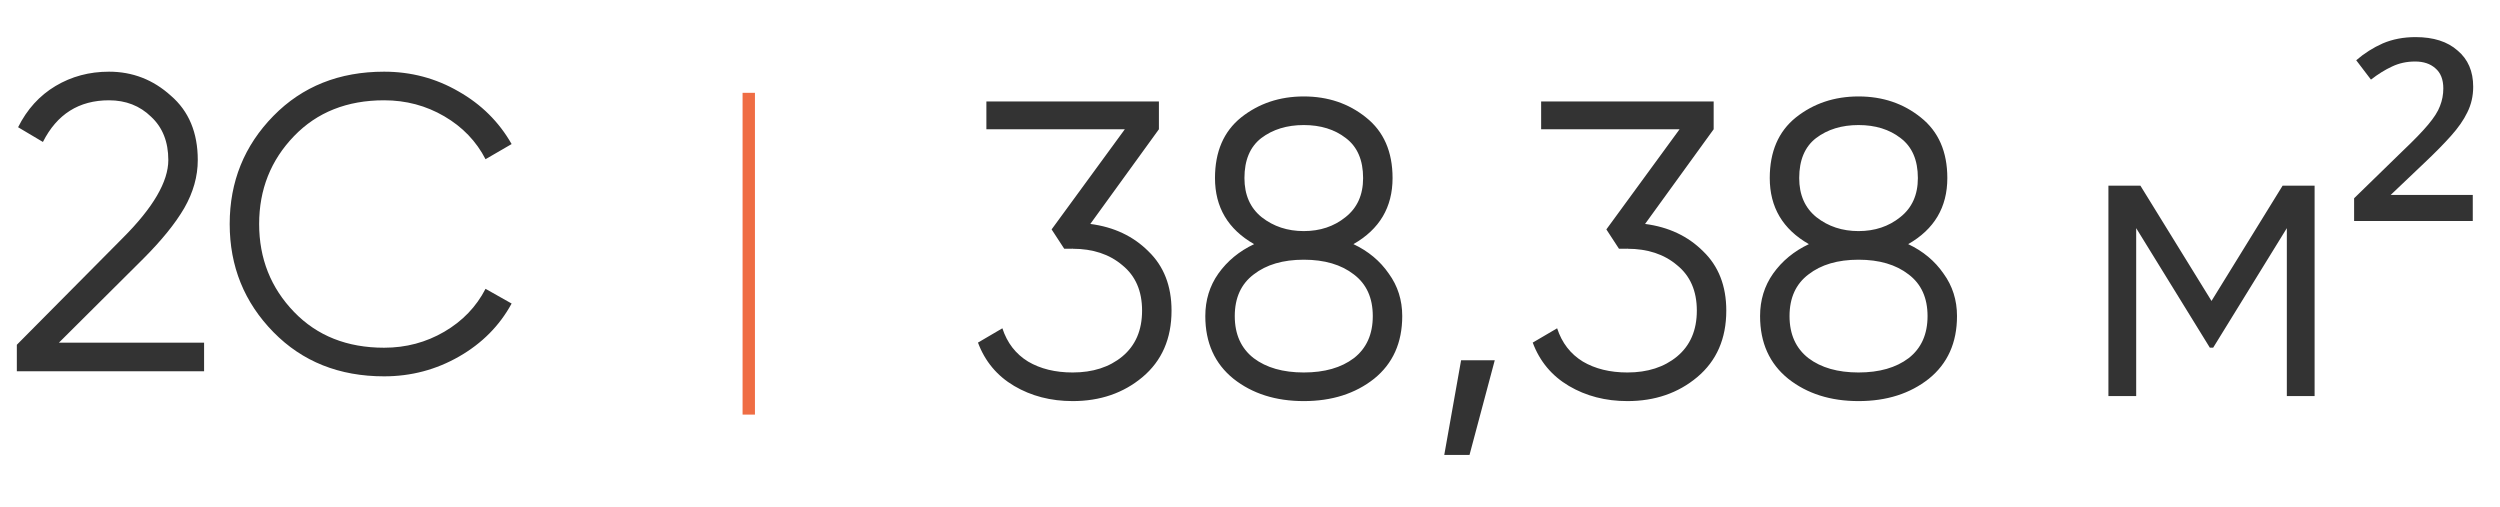 <svg width="202" height="41" viewBox="0 0 202 41" fill="none" xmlns="http://www.w3.org/2000/svg">
<path d="M16.49 30H1.36V27.858L9.928 19.222C12.376 16.774 13.6 14.677 13.6 12.932C13.6 11.459 13.135 10.291 12.206 9.43C11.299 8.546 10.166 8.104 8.806 8.104C6.381 8.104 4.601 9.226 3.468 11.47L1.462 10.28C2.187 8.829 3.196 7.719 4.488 6.948C5.78 6.177 7.219 5.792 8.806 5.792C10.71 5.792 12.376 6.438 13.804 7.73C15.255 8.977 15.98 10.711 15.98 12.932C15.98 14.247 15.617 15.539 14.892 16.808C14.167 18.055 13.056 19.426 11.56 20.922L4.76 27.688H16.49V30ZM31.037 30.408C27.411 30.408 24.43 29.218 22.095 26.838C19.738 24.435 18.559 21.523 18.559 18.1C18.559 14.677 19.738 11.765 22.095 9.362C24.43 6.982 27.411 5.792 31.037 5.792C33.213 5.792 35.219 6.325 37.055 7.39C38.891 8.433 40.319 9.849 41.339 11.64L39.231 12.864C38.483 11.413 37.373 10.257 35.899 9.396C34.426 8.535 32.805 8.104 31.037 8.104C28.045 8.104 25.62 9.067 23.761 10.994C21.88 12.943 20.939 15.312 20.939 18.1C20.939 20.888 21.88 23.257 23.761 25.206C25.62 27.133 28.045 28.096 31.037 28.096C32.805 28.096 34.426 27.665 35.899 26.804C37.373 25.943 38.483 24.787 39.231 23.336L41.339 24.526C40.365 26.317 38.948 27.745 37.089 28.81C35.231 29.875 33.213 30.408 31.037 30.408Z" fill="#333333"/>
<rect width="1" height="26" transform="matrix(-1 0 0 1 61 7.5)" fill="#EF6D44"/>
<path d="M88.098 18.094C90.002 18.343 91.566 19.08 92.79 20.304C94.037 21.505 94.66 23.103 94.66 25.098C94.66 27.365 93.878 29.155 92.314 30.47C90.773 31.762 88.891 32.408 86.67 32.408C84.902 32.408 83.327 32 81.944 31.184C80.561 30.368 79.587 29.201 79.02 27.682L80.992 26.526C81.377 27.705 82.069 28.6 83.066 29.212C84.063 29.801 85.265 30.096 86.67 30.096C88.302 30.096 89.639 29.665 90.682 28.804C91.747 27.92 92.28 26.685 92.28 25.098C92.28 23.511 91.747 22.287 90.682 21.426C89.639 20.542 88.302 20.1 86.67 20.1V20.066L86.636 20.1H85.99L84.97 18.536L90.886 10.444H79.7V8.2H93.64V10.444L88.098 18.094ZM109.357 19.726C110.559 20.293 111.511 21.086 112.213 22.106C112.939 23.103 113.301 24.248 113.301 25.54C113.301 27.693 112.542 29.382 111.023 30.606C109.505 31.807 107.612 32.408 105.345 32.408C103.079 32.408 101.186 31.807 99.667 30.606C98.149 29.382 97.389 27.693 97.389 25.54C97.389 24.248 97.741 23.103 98.443 22.106C99.169 21.086 100.132 20.293 101.333 19.726C99.225 18.525 98.171 16.745 98.171 14.388C98.171 12.257 98.874 10.625 100.279 9.492C101.707 8.359 103.396 7.792 105.345 7.792C107.295 7.792 108.972 8.359 110.377 9.492C111.805 10.625 112.519 12.257 112.519 14.388C112.519 16.745 111.465 18.525 109.357 19.726ZM108.745 11.158C107.839 10.455 106.705 10.104 105.345 10.104C103.985 10.104 102.841 10.455 101.911 11.158C101.005 11.861 100.551 12.937 100.551 14.388C100.551 15.748 101.016 16.802 101.945 17.55C102.897 18.298 104.031 18.672 105.345 18.672C106.66 18.672 107.782 18.298 108.711 17.55C109.663 16.802 110.139 15.748 110.139 14.388C110.139 12.937 109.675 11.861 108.745 11.158ZM101.299 28.94C102.319 29.711 103.668 30.096 105.345 30.096C107.023 30.096 108.371 29.711 109.391 28.94C110.411 28.147 110.921 27.013 110.921 25.54C110.921 24.067 110.411 22.945 109.391 22.174C108.371 21.381 107.023 20.984 105.345 20.984C103.668 20.984 102.319 21.381 101.299 22.174C100.279 22.945 99.769 24.067 99.769 25.54C99.769 27.013 100.279 28.147 101.299 28.94ZM120.776 29.11L118.736 36.76H116.696L118.056 29.11H120.776ZM132.922 18.094C134.826 18.343 136.39 19.08 137.614 20.304C138.861 21.505 139.484 23.103 139.484 25.098C139.484 27.365 138.702 29.155 137.138 30.47C135.597 31.762 133.716 32.408 131.494 32.408C129.726 32.408 128.151 32 126.768 31.184C125.386 30.368 124.411 29.201 123.844 27.682L125.816 26.526C126.202 27.705 126.893 28.6 127.89 29.212C128.888 29.801 130.089 30.096 131.494 30.096C133.126 30.096 134.464 29.665 135.506 28.804C136.572 27.92 137.104 26.685 137.104 25.098C137.104 23.511 136.572 22.287 135.506 21.426C134.464 20.542 133.126 20.1 131.494 20.1V20.066L131.46 20.1H130.814L129.794 18.536L135.71 10.444H124.524V8.2H138.464V10.444L132.922 18.094ZM154.182 19.726C155.383 20.293 156.335 21.086 157.038 22.106C157.763 23.103 158.126 24.248 158.126 25.54C158.126 27.693 157.366 29.382 155.848 30.606C154.329 31.807 152.436 32.408 150.17 32.408C147.903 32.408 146.01 31.807 144.492 30.606C142.973 29.382 142.214 27.693 142.214 25.54C142.214 24.248 142.565 23.103 143.268 22.106C143.993 21.086 144.956 20.293 146.158 19.726C144.05 18.525 142.996 16.745 142.996 14.388C142.996 12.257 143.698 10.625 145.104 9.492C146.532 8.359 148.22 7.792 150.17 7.792C152.119 7.792 153.796 8.359 155.202 9.492C156.63 10.625 157.344 12.257 157.344 14.388C157.344 16.745 156.29 18.525 154.182 19.726ZM153.57 11.158C152.663 10.455 151.53 10.104 150.17 10.104C148.81 10.104 147.665 10.455 146.736 11.158C145.829 11.861 145.376 12.937 145.376 14.388C145.376 15.748 145.84 16.802 146.77 17.55C147.722 18.298 148.855 18.672 150.17 18.672C151.484 18.672 152.606 18.298 153.536 17.55C154.488 16.802 154.964 15.748 154.964 14.388C154.964 12.937 154.499 11.861 153.57 11.158ZM146.124 28.94C147.144 29.711 148.492 30.096 150.17 30.096C151.847 30.096 153.196 29.711 154.216 28.94C155.236 28.147 155.746 27.013 155.746 25.54C155.746 24.067 155.236 22.945 154.216 22.174C153.196 21.381 151.847 20.984 150.17 20.984C148.492 20.984 147.144 21.381 146.124 22.174C145.104 22.945 144.594 24.067 144.594 25.54C144.594 27.013 145.104 28.147 146.124 28.94ZM187.02 15V32H184.776V18.434L178.826 28.09H178.554L172.604 18.434V32H170.36V15H172.944L178.69 24.316L184.436 15H187.02ZM199.8 17.856H190.212V16.02L194.122 12.212C195.052 11.328 195.743 10.614 196.196 10.07C196.672 9.503 196.99 9.005 197.148 8.574C197.33 8.121 197.42 7.645 197.42 7.146C197.42 6.421 197.205 5.877 196.774 5.514C196.366 5.151 195.822 4.97 195.142 4.97C194.462 4.97 193.839 5.106 193.272 5.378C192.728 5.627 192.162 5.979 191.572 6.432L190.382 4.868C191.04 4.301 191.754 3.848 192.524 3.508C193.318 3.168 194.202 2.998 195.176 2.998C196.627 2.998 197.76 3.361 198.576 4.086C199.415 4.789 199.834 5.763 199.834 7.01C199.834 7.758 199.676 8.449 199.358 9.084C199.064 9.696 198.622 10.331 198.032 10.988C197.466 11.623 196.763 12.337 195.924 13.13L193.17 15.748H199.8V17.856Z" fill="#333333"/>
</svg>
